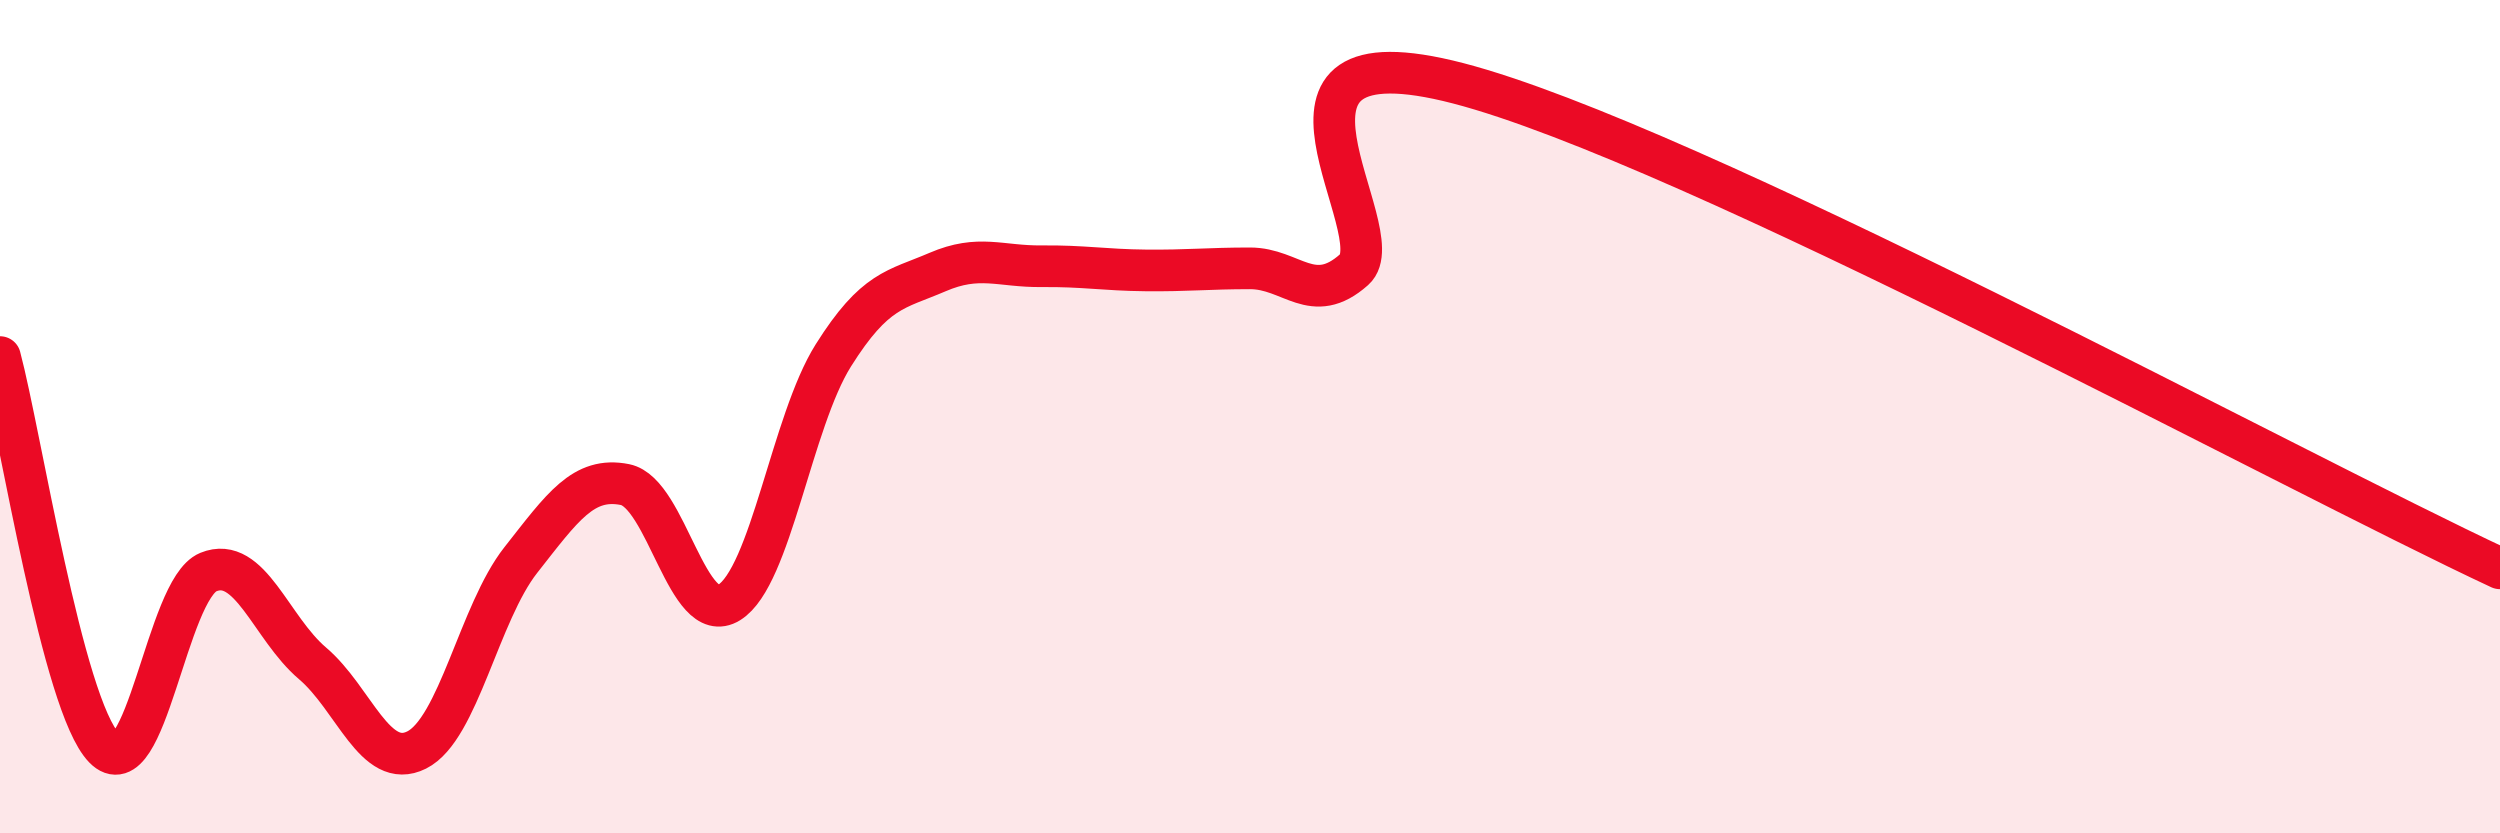 
    <svg width="60" height="20" viewBox="0 0 60 20" xmlns="http://www.w3.org/2000/svg">
      <path
        d="M 0,8.57 C 0.5,10.45 1.5,16.92 2.5,17.95 C 3.5,18.98 4,14.14 5,13.73 C 6,13.32 6.5,15.07 7.5,15.92 C 8.5,16.77 9,18.5 10,18 C 11,17.5 11.5,14.71 12.5,13.44 C 13.5,12.17 14,11.43 15,11.63 C 16,11.83 16.5,15.08 17.5,14.46 C 18.5,13.84 19,10.12 20,8.53 C 21,6.94 21.5,6.96 22.5,6.53 C 23.5,6.1 24,6.4 25,6.39 C 26,6.38 26.5,6.48 27.5,6.49 C 28.5,6.5 29,6.44 30,6.44 C 31,6.44 31.5,7.36 32.5,6.47 C 33.5,5.58 29.5,0.57 35,2 C 40.5,3.43 55,11.31 60,13.64L60 20L0 20Z"
        fill="#EB0A25"
        opacity="0.1"
        stroke-linecap="round"
        stroke-linejoin="round"
      />
      <path
        d="M 0,8.57 C 0.5,10.45 1.5,16.92 2.5,17.95 C 3.5,18.98 4,14.14 5,13.73 C 6,13.32 6.5,15.07 7.5,15.92 C 8.5,16.77 9,18.5 10,18 C 11,17.5 11.5,14.71 12.5,13.44 C 13.5,12.17 14,11.43 15,11.63 C 16,11.83 16.5,15.08 17.5,14.46 C 18.5,13.84 19,10.12 20,8.53 C 21,6.94 21.5,6.96 22.5,6.53 C 23.5,6.1 24,6.4 25,6.39 C 26,6.38 26.5,6.48 27.5,6.49 C 28.5,6.5 29,6.44 30,6.44 C 31,6.44 31.5,7.36 32.5,6.47 C 33.5,5.58 29.5,0.57 35,2 C 40.5,3.43 55,11.31 60,13.64"
        stroke="#EB0A25"
        stroke-width="1"
        fill="none"
        stroke-linecap="round"
        stroke-linejoin="round"
      />
    </svg>
  